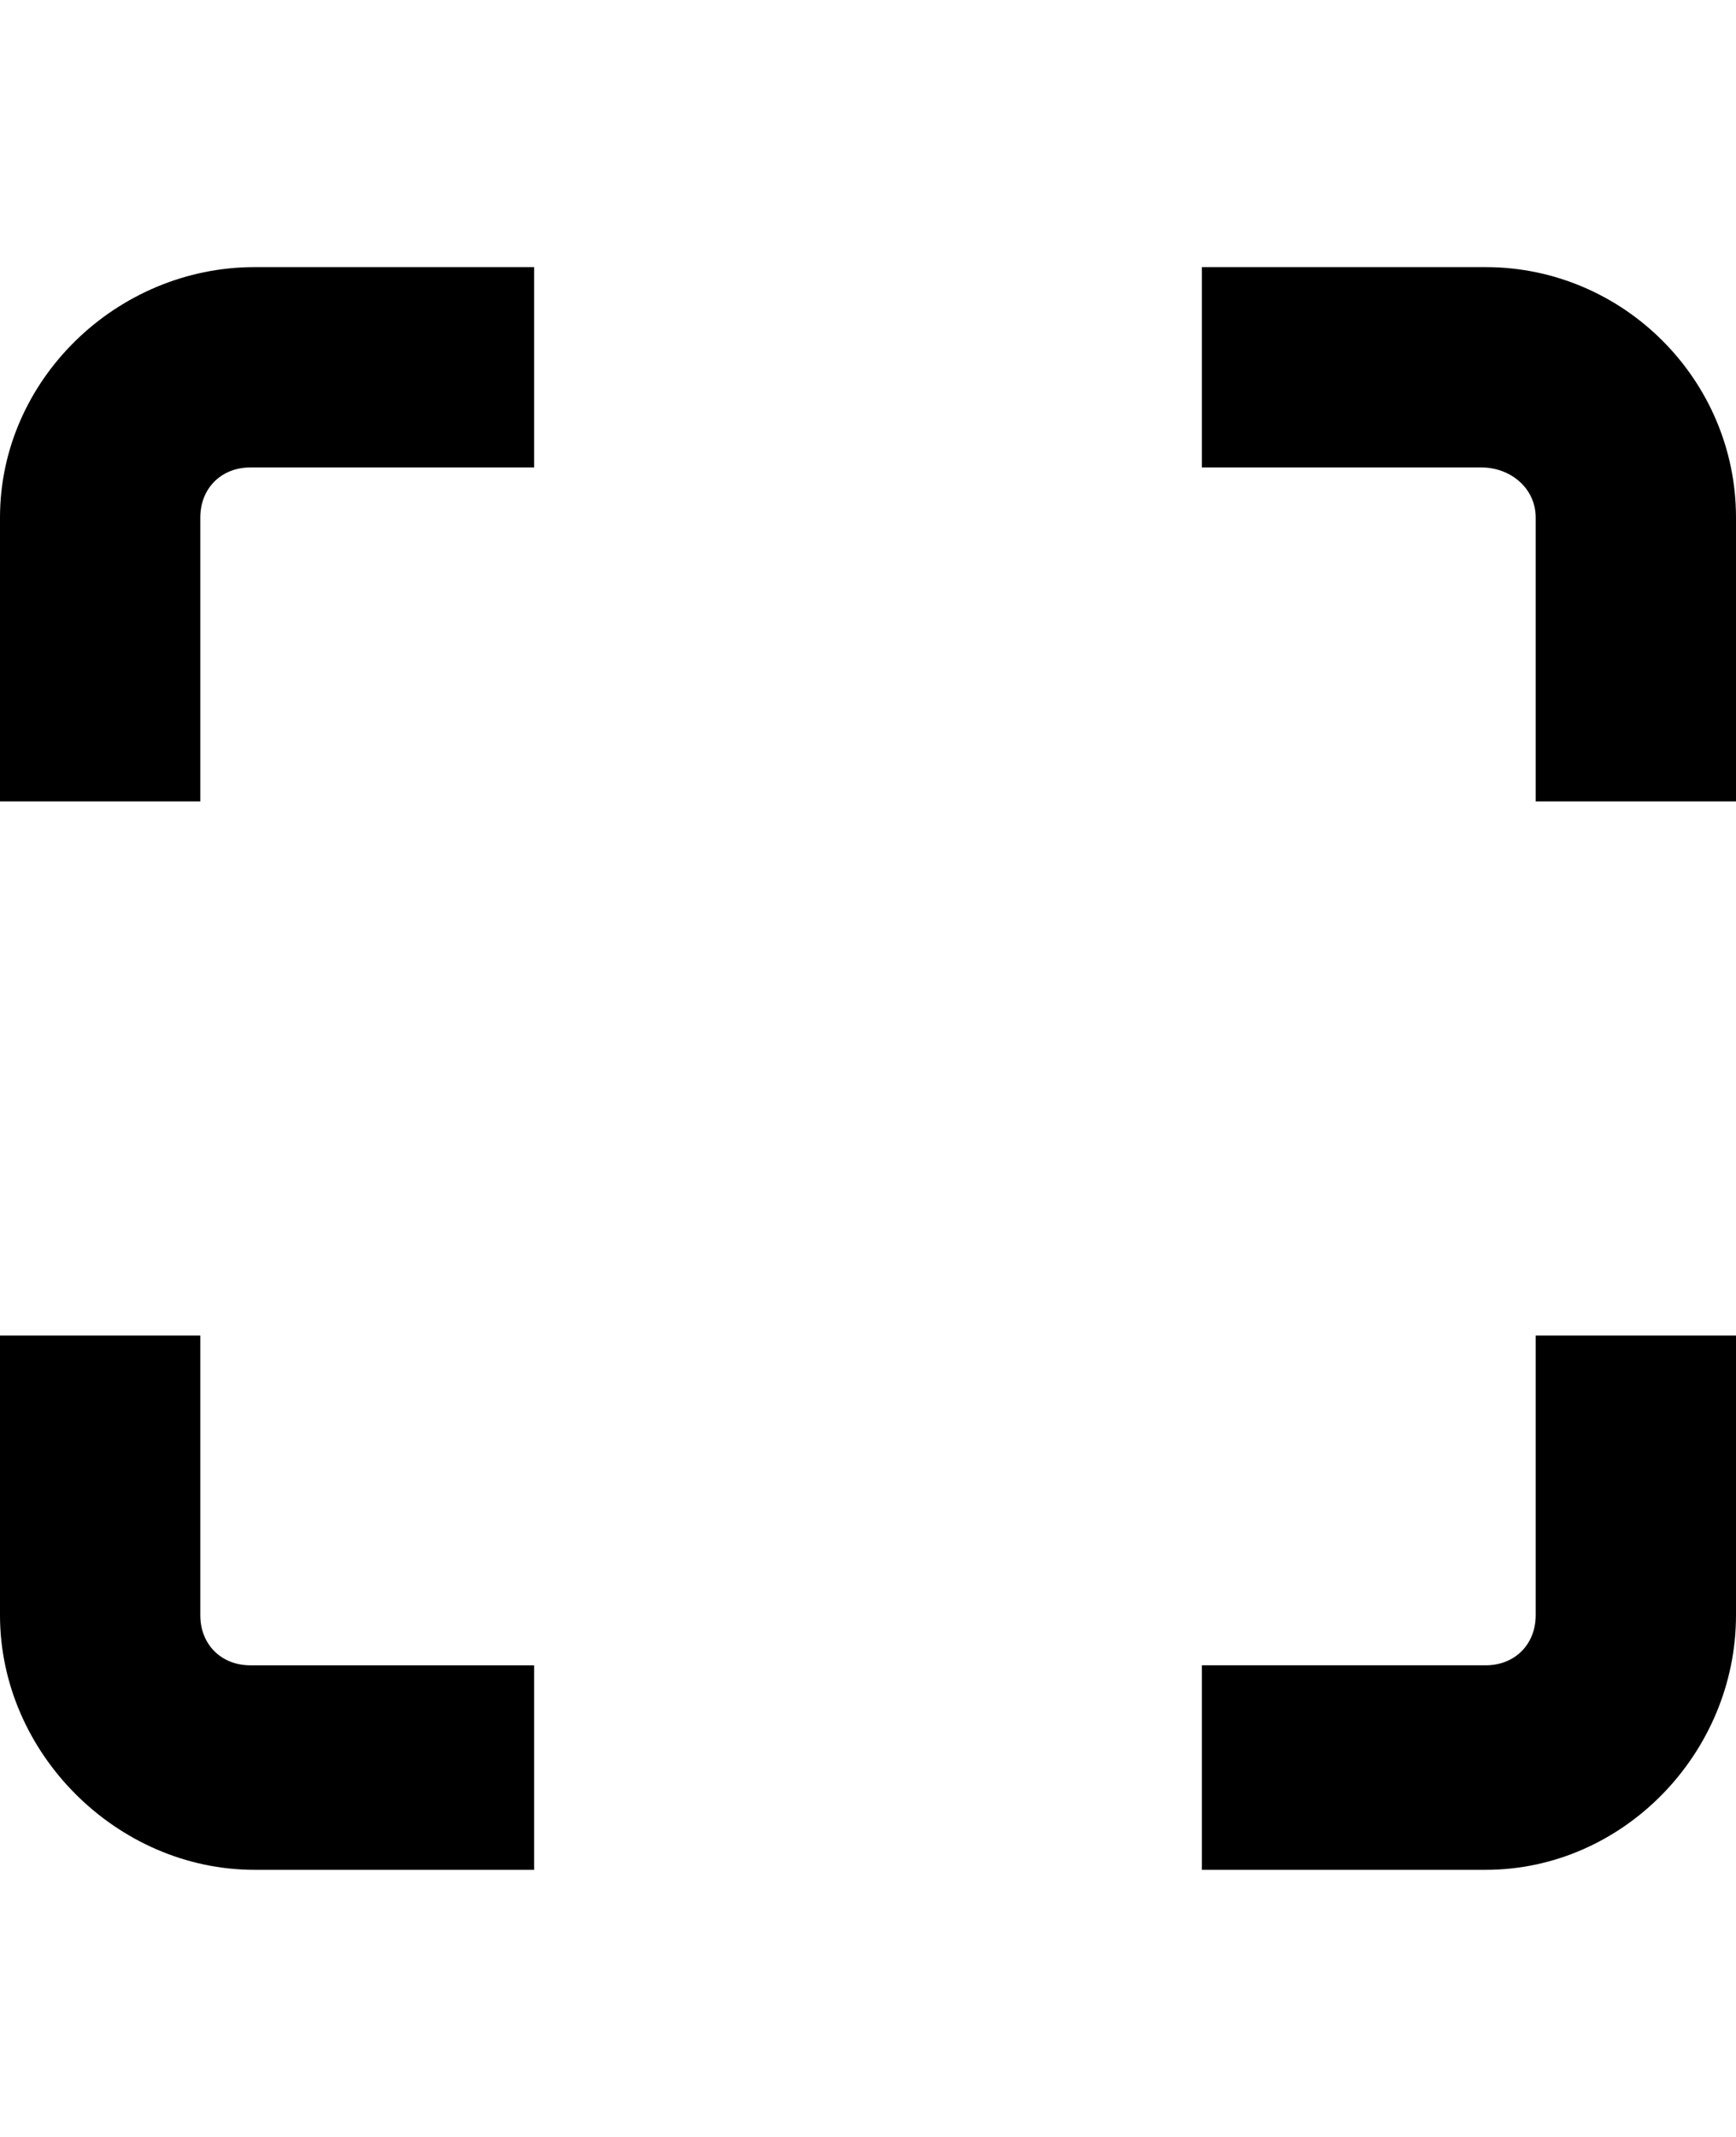 <svg version="1.1" xmlns="http://www.w3.org/2000/svg" xmlns:xlink="http://www.w3.org/1999/xlink" id="qr-scanner" viewBox="0 0 416 512"><path d="M48 124v68H0v-68c0-33 28-60 61-60h67v48H60c-7 0-12 5-12 12zm308-60c33 0 60 27 60 60v68h-48v-68c0-7-6-12-13-12h-67V64h68zm12 323v-67h48v67c0 33-27 61-60 61h-68v-49h68c7 0 12-5 12-12zM60 399h68v49H61c-33 0-61-28-61-61v-67h48v67c0 7 5 12 12 12z"/></svg>